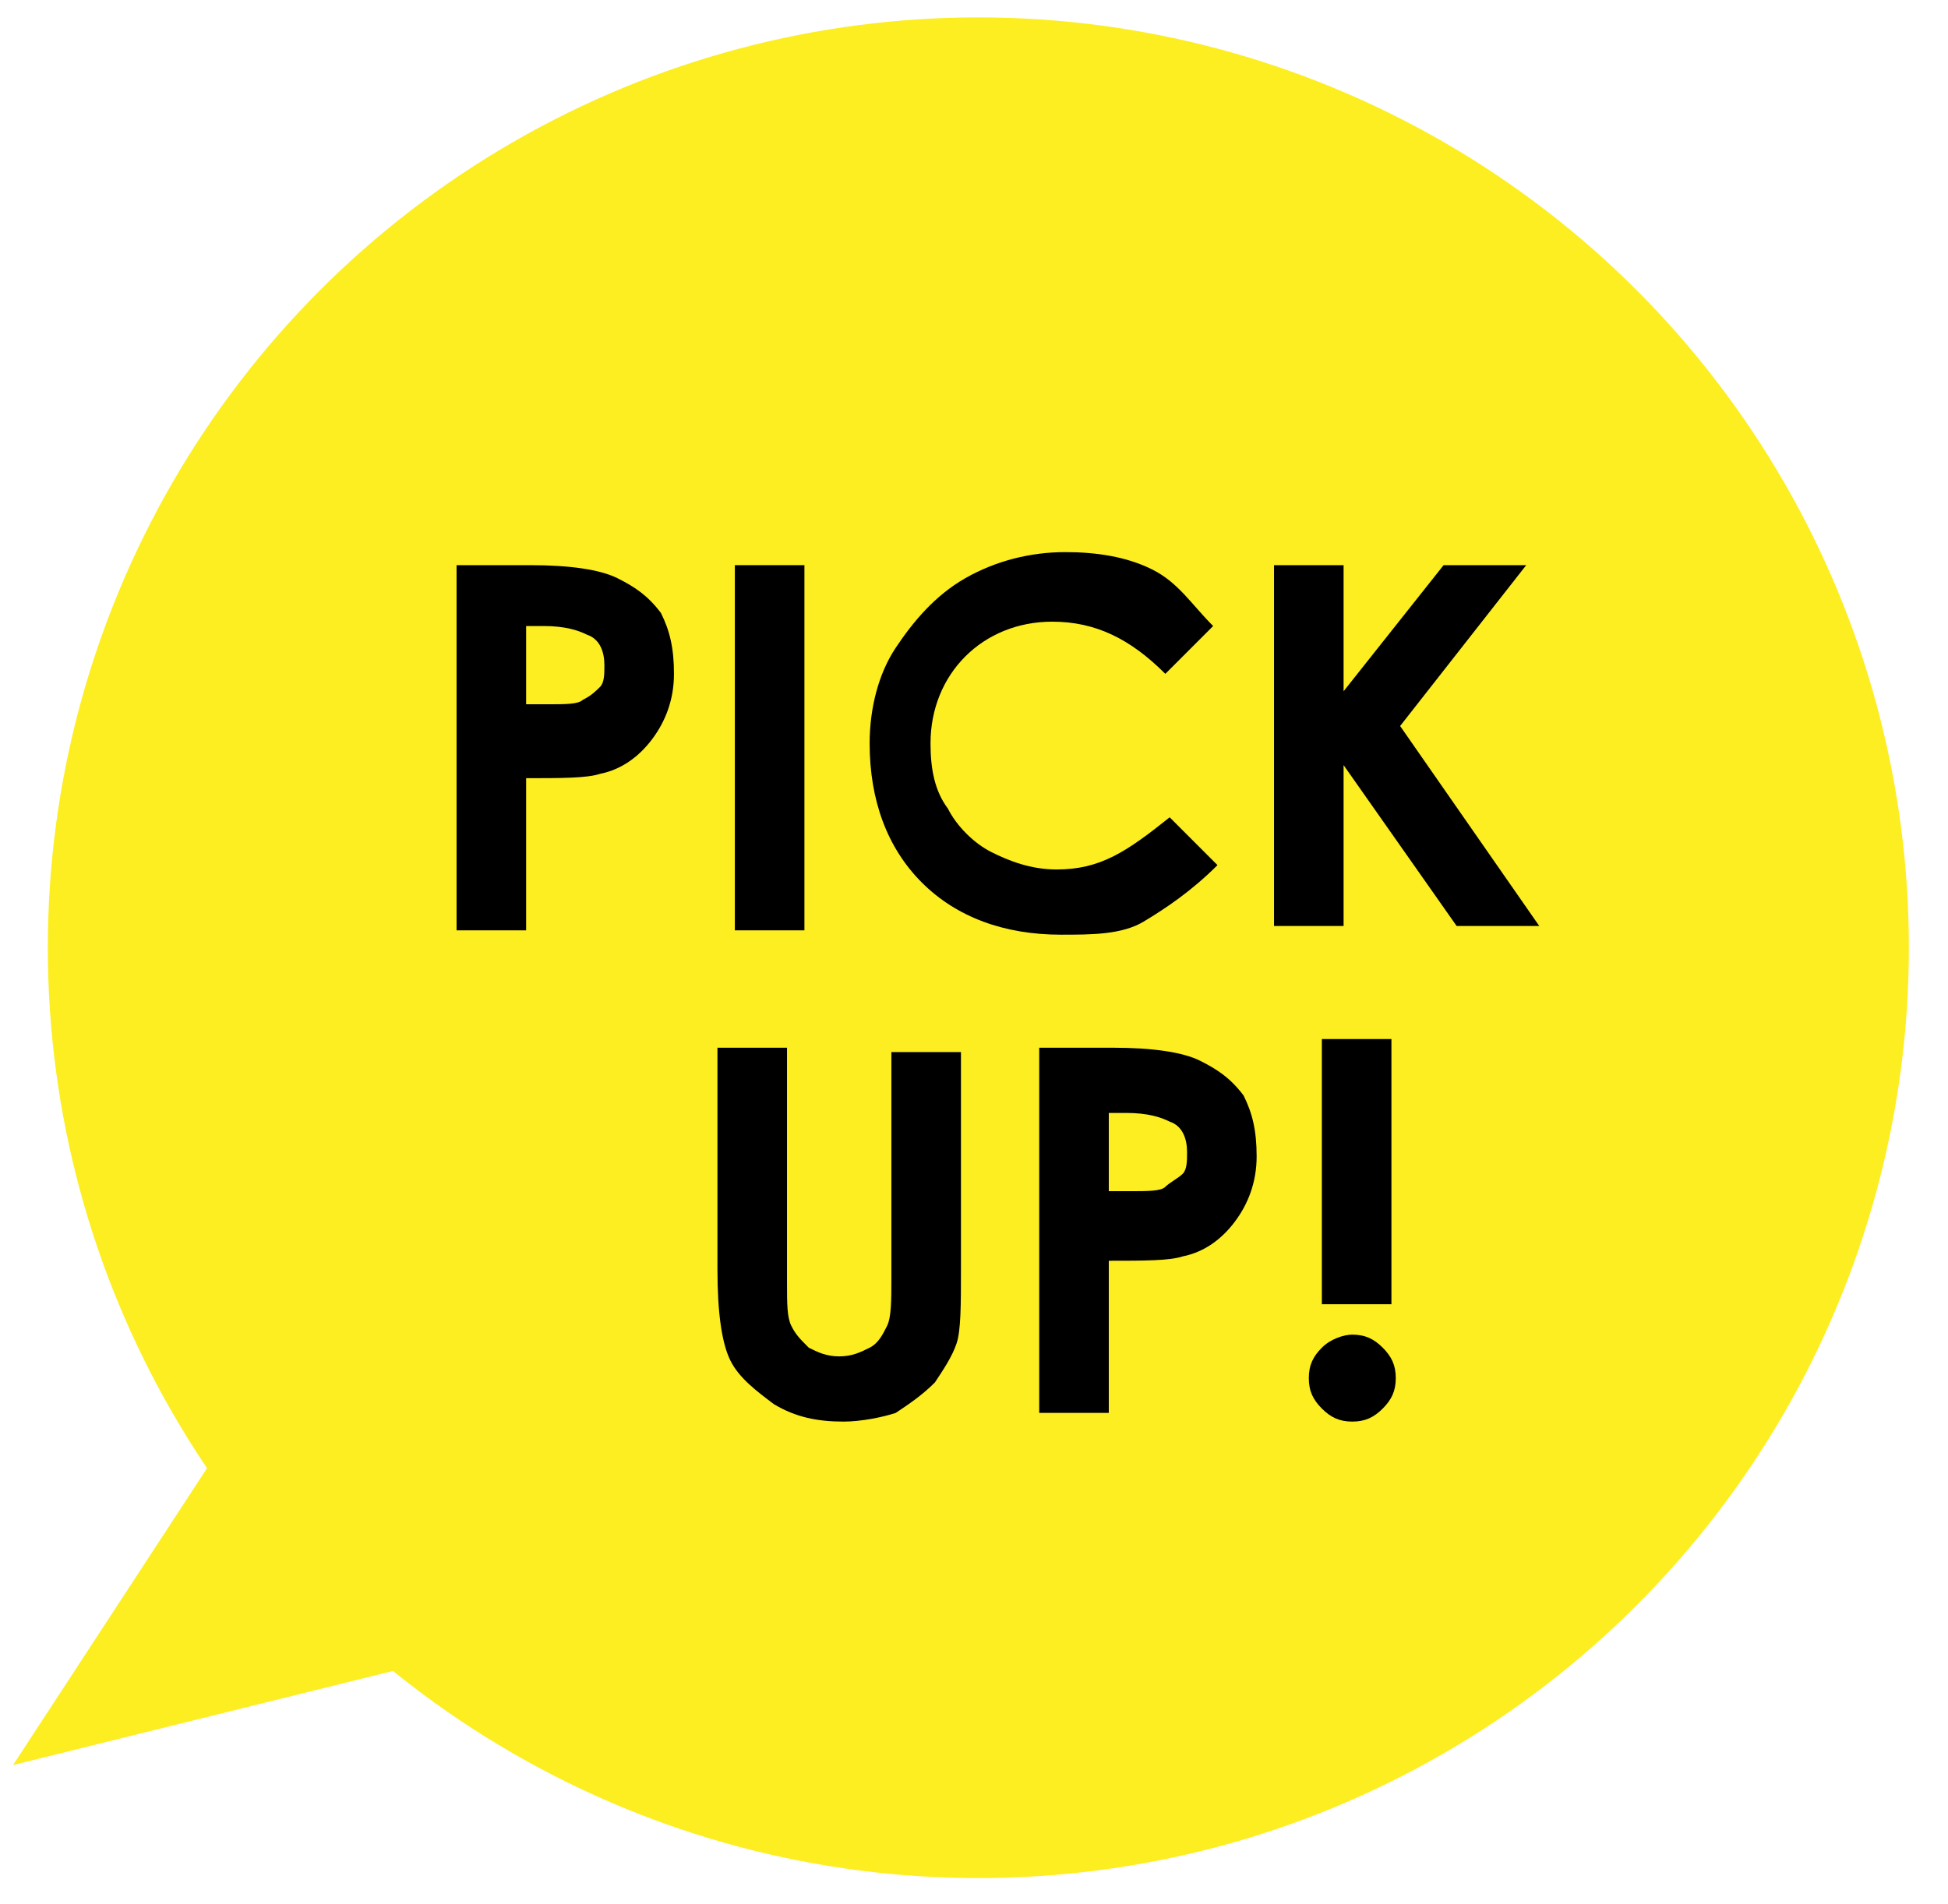 <?xml version="1.0" encoding="utf-8"?>
<!-- Generator: Adobe Illustrator 28.0.0, SVG Export Plug-In . SVG Version: 6.00 Build 0)  -->
<svg version="1.1" id="レイヤー_1" xmlns="http://www.w3.org/2000/svg" xmlns:xlink="http://www.w3.org/1999/xlink" x="0px"
	 y="0px" viewBox="0 0 44.8 43.8" style="enable-background:new 0 0 44.8 43.8;" xml:space="preserve">
<style type="text/css">
	.st0{fill:#FCEE21;}
</style>
<g>
	<g>
		<circle class="st0" cx="22.5" cy="21.8" r="21.4"/>
	</g>
	<g>
		<path d="M10.5,13h1.7c0.9,0,1.6,0.1,2,0.3c0.4,0.2,0.7,0.4,1,0.8c0.2,0.4,0.3,0.8,0.3,1.4c0,0.6-0.2,1.1-0.5,1.5
			c-0.3,0.4-0.7,0.7-1.2,0.8c-0.3,0.1-0.9,0.1-1.7,0.1v3.5h-1.6V13z M12.1,16.2h0.5c0.4,0,0.7,0,0.8-0.1c0.2-0.1,0.3-0.2,0.4-0.3
			s0.1-0.3,0.1-0.5c0-0.3-0.1-0.6-0.4-0.7c-0.2-0.1-0.5-0.2-1-0.2h-0.4V16.2z"/>
		<path d="M16.9,13h1.6v8.4h-1.6V13z"/>
		<path d="M27.9,14.4l-1.1,1.1c-0.8-0.8-1.6-1.2-2.6-1.2c-0.8,0-1.5,0.3-2,0.8c-0.5,0.5-0.8,1.2-0.8,2c0,0.6,0.1,1.1,0.4,1.5
			c0.2,0.4,0.6,0.8,1,1c0.4,0.2,0.9,0.4,1.5,0.4c0.5,0,0.9-0.1,1.3-0.3s0.8-0.5,1.3-0.9l1.1,1.1c-0.6,0.6-1.2,1-1.7,1.3
			s-1.2,0.3-1.9,0.3c-1.3,0-2.4-0.4-3.2-1.2c-0.8-0.8-1.2-1.9-1.2-3.2c0-0.8,0.2-1.6,0.6-2.2c0.4-0.6,0.9-1.2,1.6-1.6
			s1.5-0.6,2.3-0.6c0.7,0,1.4,0.1,2,0.4S27.4,13.9,27.9,14.4z"/>
		<path d="M29.3,13h1.6v2.9l2.3-2.9h1.9l-2.9,3.7l3.2,4.6h-1.9l-2.6-3.7v3.7h-1.6V13z"/>
		<path d="M16.5,24.1h1.6v5.4c0,0.5,0,0.8,0.1,1c0.1,0.2,0.2,0.3,0.4,0.5c0.2,0.1,0.4,0.2,0.7,0.2c0.3,0,0.5-0.1,0.7-0.2
			c0.2-0.1,0.3-0.3,0.4-0.5c0.1-0.2,0.1-0.6,0.1-1.1v-5.2h1.6v5c0,0.8,0,1.4-0.1,1.7c-0.1,0.3-0.3,0.6-0.5,0.9
			c-0.3,0.3-0.6,0.5-0.9,0.7c-0.3,0.1-0.8,0.2-1.2,0.2c-0.6,0-1.1-0.1-1.6-0.4c-0.4-0.3-0.8-0.6-1-1s-0.3-1.1-0.3-2.1V24.1z"/>
		<path d="M23.9,24.1h1.7c0.9,0,1.6,0.1,2,0.3c0.4,0.2,0.7,0.4,1,0.8c0.2,0.4,0.3,0.8,0.3,1.4c0,0.6-0.2,1.1-0.5,1.5
			c-0.3,0.4-0.7,0.7-1.2,0.8c-0.3,0.1-0.9,0.1-1.7,0.1v3.5h-1.6V24.1z M25.5,27.4H26c0.4,0,0.7,0,0.8-0.1s0.3-0.2,0.4-0.3
			c0.1-0.1,0.1-0.3,0.1-0.5c0-0.3-0.1-0.6-0.4-0.7c-0.2-0.1-0.5-0.2-1-0.2h-0.4V27.4z"/>
		<path d="M31.1,30.7c0.3,0,0.5,0.1,0.7,0.3c0.2,0.2,0.3,0.4,0.3,0.7c0,0.3-0.1,0.5-0.3,0.7c-0.2,0.2-0.4,0.3-0.7,0.3
			c-0.3,0-0.5-0.1-0.7-0.3s-0.3-0.4-0.3-0.7s0.1-0.5,0.3-0.7C30.6,30.8,30.9,30.7,31.1,30.7z M30.4,23.9h1.6V30h-1.6V23.9z"/>
	</g>
	<polyline class="st0" points="5.2,33.1 0.3,40.6 11.2,37.9 	"/>
</g>
</svg>
